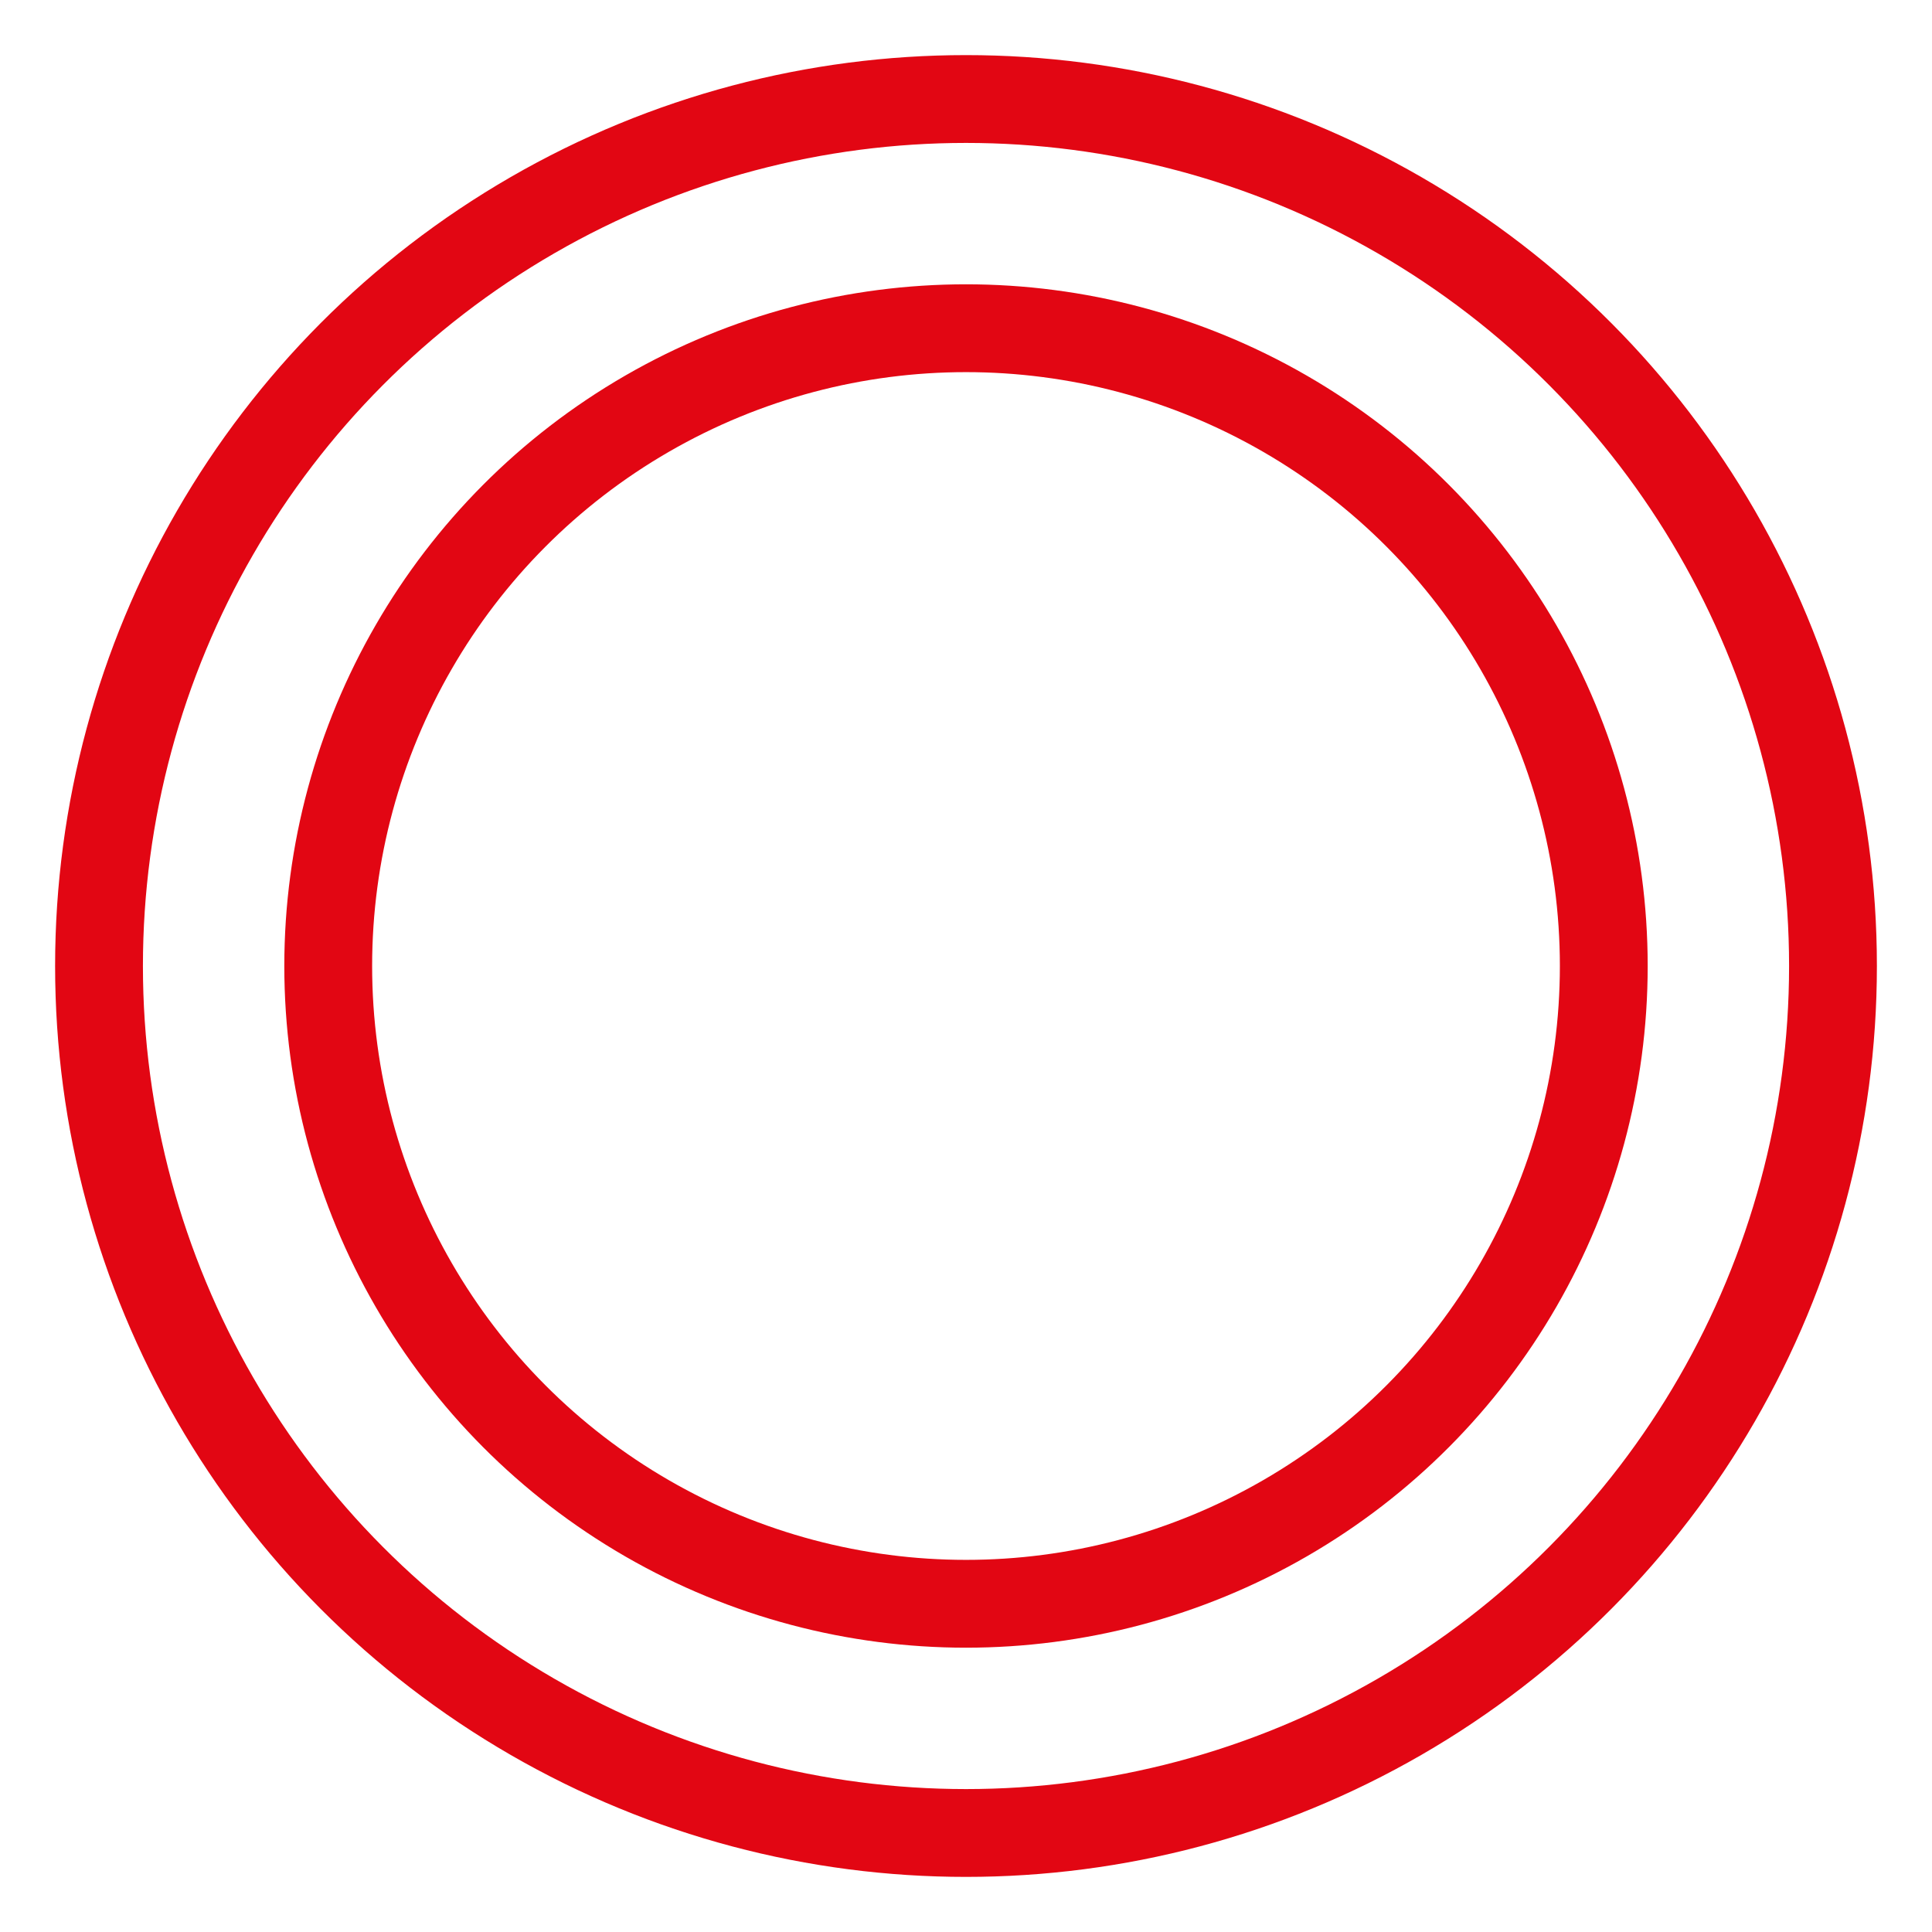 <svg xmlns="http://www.w3.org/2000/svg" width="44" height="44" viewBox="0 0 44 44" stroke="#E20613">
                <g fill="none" fill-rule="evenodd" stroke-width="2">
                    <circle cx="22" cy="22" r="19.745">
                        <animate attributeName="r" begin="0s" dur="1.8s" values="1; 20" calcMode="spline" keyTimes="0; 1" keySplines="0.165, 0.84, 0.44, 1" repeatCount="indefinite"/>
                        <animate attributeName="stroke-opacity" begin="0s" dur="1.8s" values="1; 0" calcMode="spline" keyTimes="0; 1" keySplines="0.3, 0.61, 0.355, 1" repeatCount="indefinite"/>
                    </circle>
                    <circle cx="22" cy="22" r="14.525">
                        <animate attributeName="r" begin="-0.9s" dur="1.8s" values="1; 20" calcMode="spline" keyTimes="0; 1" keySplines="0.165, 0.84, 0.44, 1" repeatCount="indefinite"/>
                        <animate attributeName="stroke-opacity" begin="-0.9s" dur="1.8s" values="1; 0" calcMode="spline" keyTimes="0; 1" keySplines="0.3, 0.61, 0.355, 1" repeatCount="indefinite"/>
                    </circle>
                </g>
            </svg>